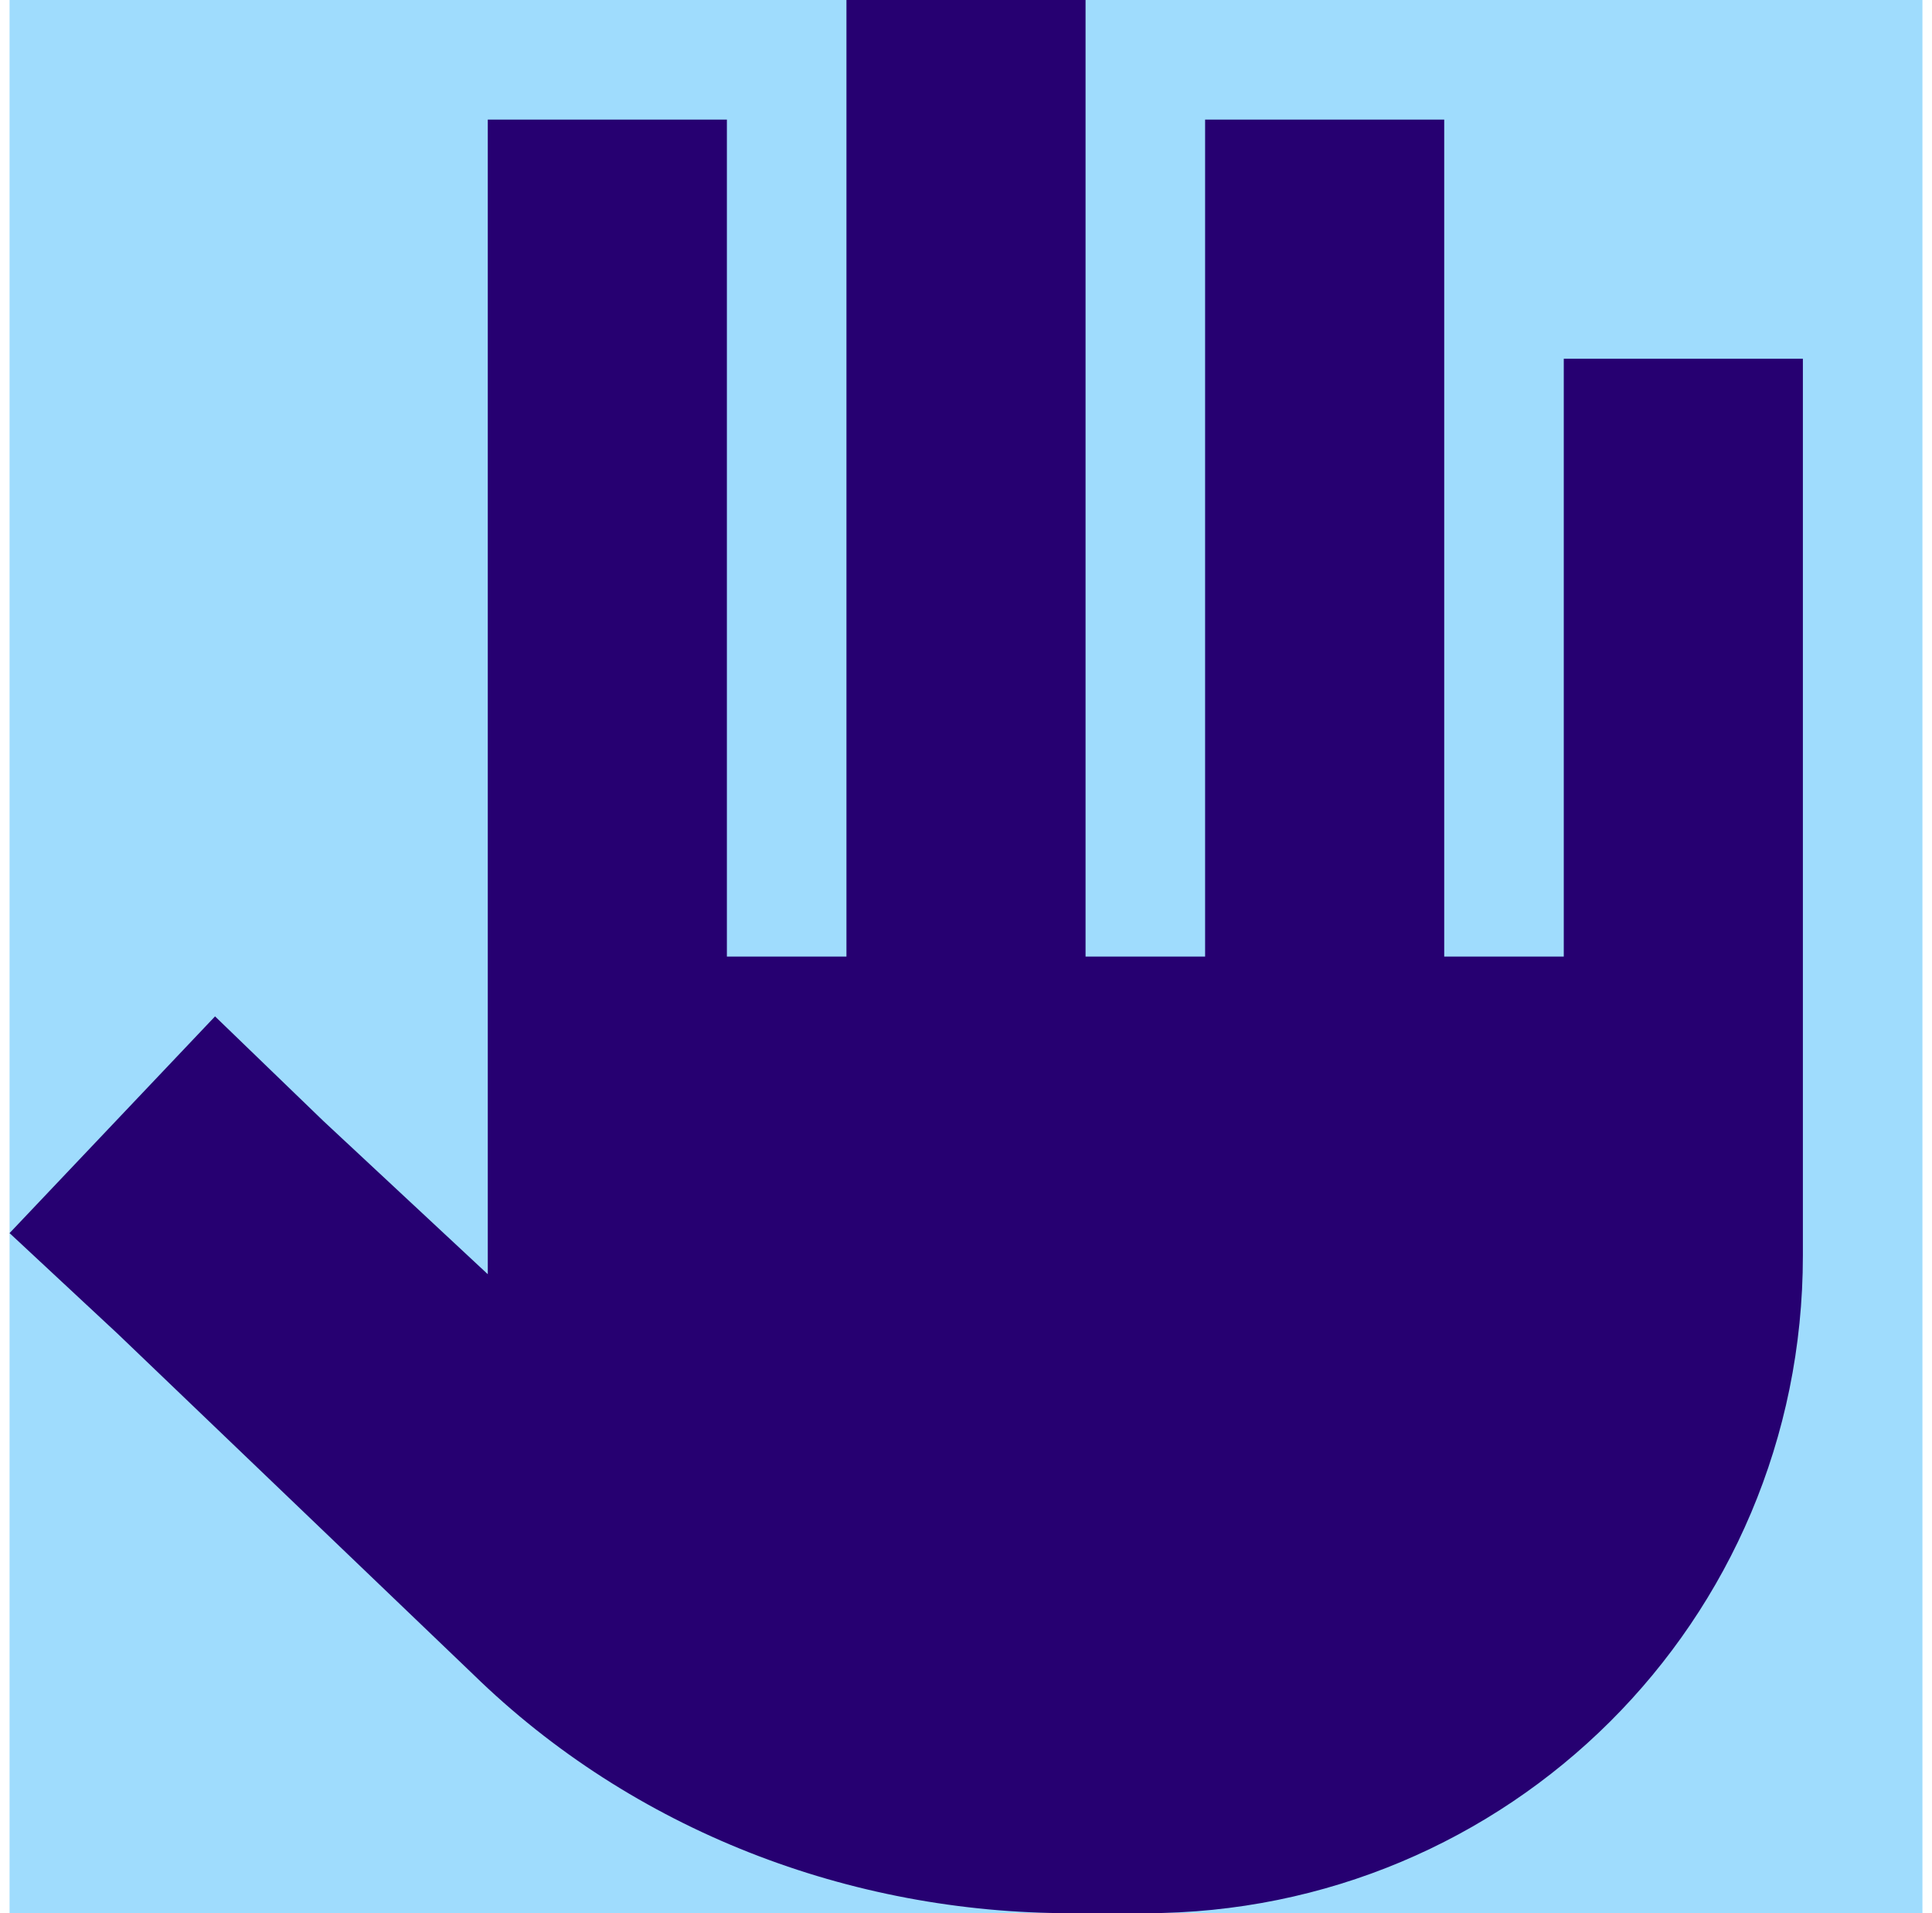 <svg width="101" height="100" viewBox="0 0 101 100" fill="none" xmlns="http://www.w3.org/2000/svg">
<path d="M0.5 0H100.5V100H0.5V0Z" fill="#9FDCFD"/>
<path d="M56.75 6.25V50H63V12.5V6.25H75.5V12.5V50H81.75V25V18.75H94.25V25V65.625C94.25 84.766 78.82 100 59.875 100H55.969C44.445 100 33.117 95.703 24.719 87.5L6.164 69.727L0.5 64.453L11.242 53.125L16.906 58.594L25.5 66.602C25.5 66.406 25.5 66.016 25.5 65.625V12.5V6.25H38V12.5V50H44.25V6.25V0H56.75V6.25ZM56.75 6.25V50H63V12.5V6.25H75.5V12.5V50H81.75V25V18.75H94.25V25V65.625C94.25 84.766 78.82 100 59.875 100H55.969C44.445 100 33.117 95.703 24.719 87.5L6.164 69.727L0.5 64.453L11.242 53.125L16.906 58.594L25.5 66.602C25.5 66.406 25.5 66.016 25.5 65.625V12.5V6.25H38V12.5V50H44.25V6.25V0H56.75V6.25Z" fill="#260071"/>
</svg>
